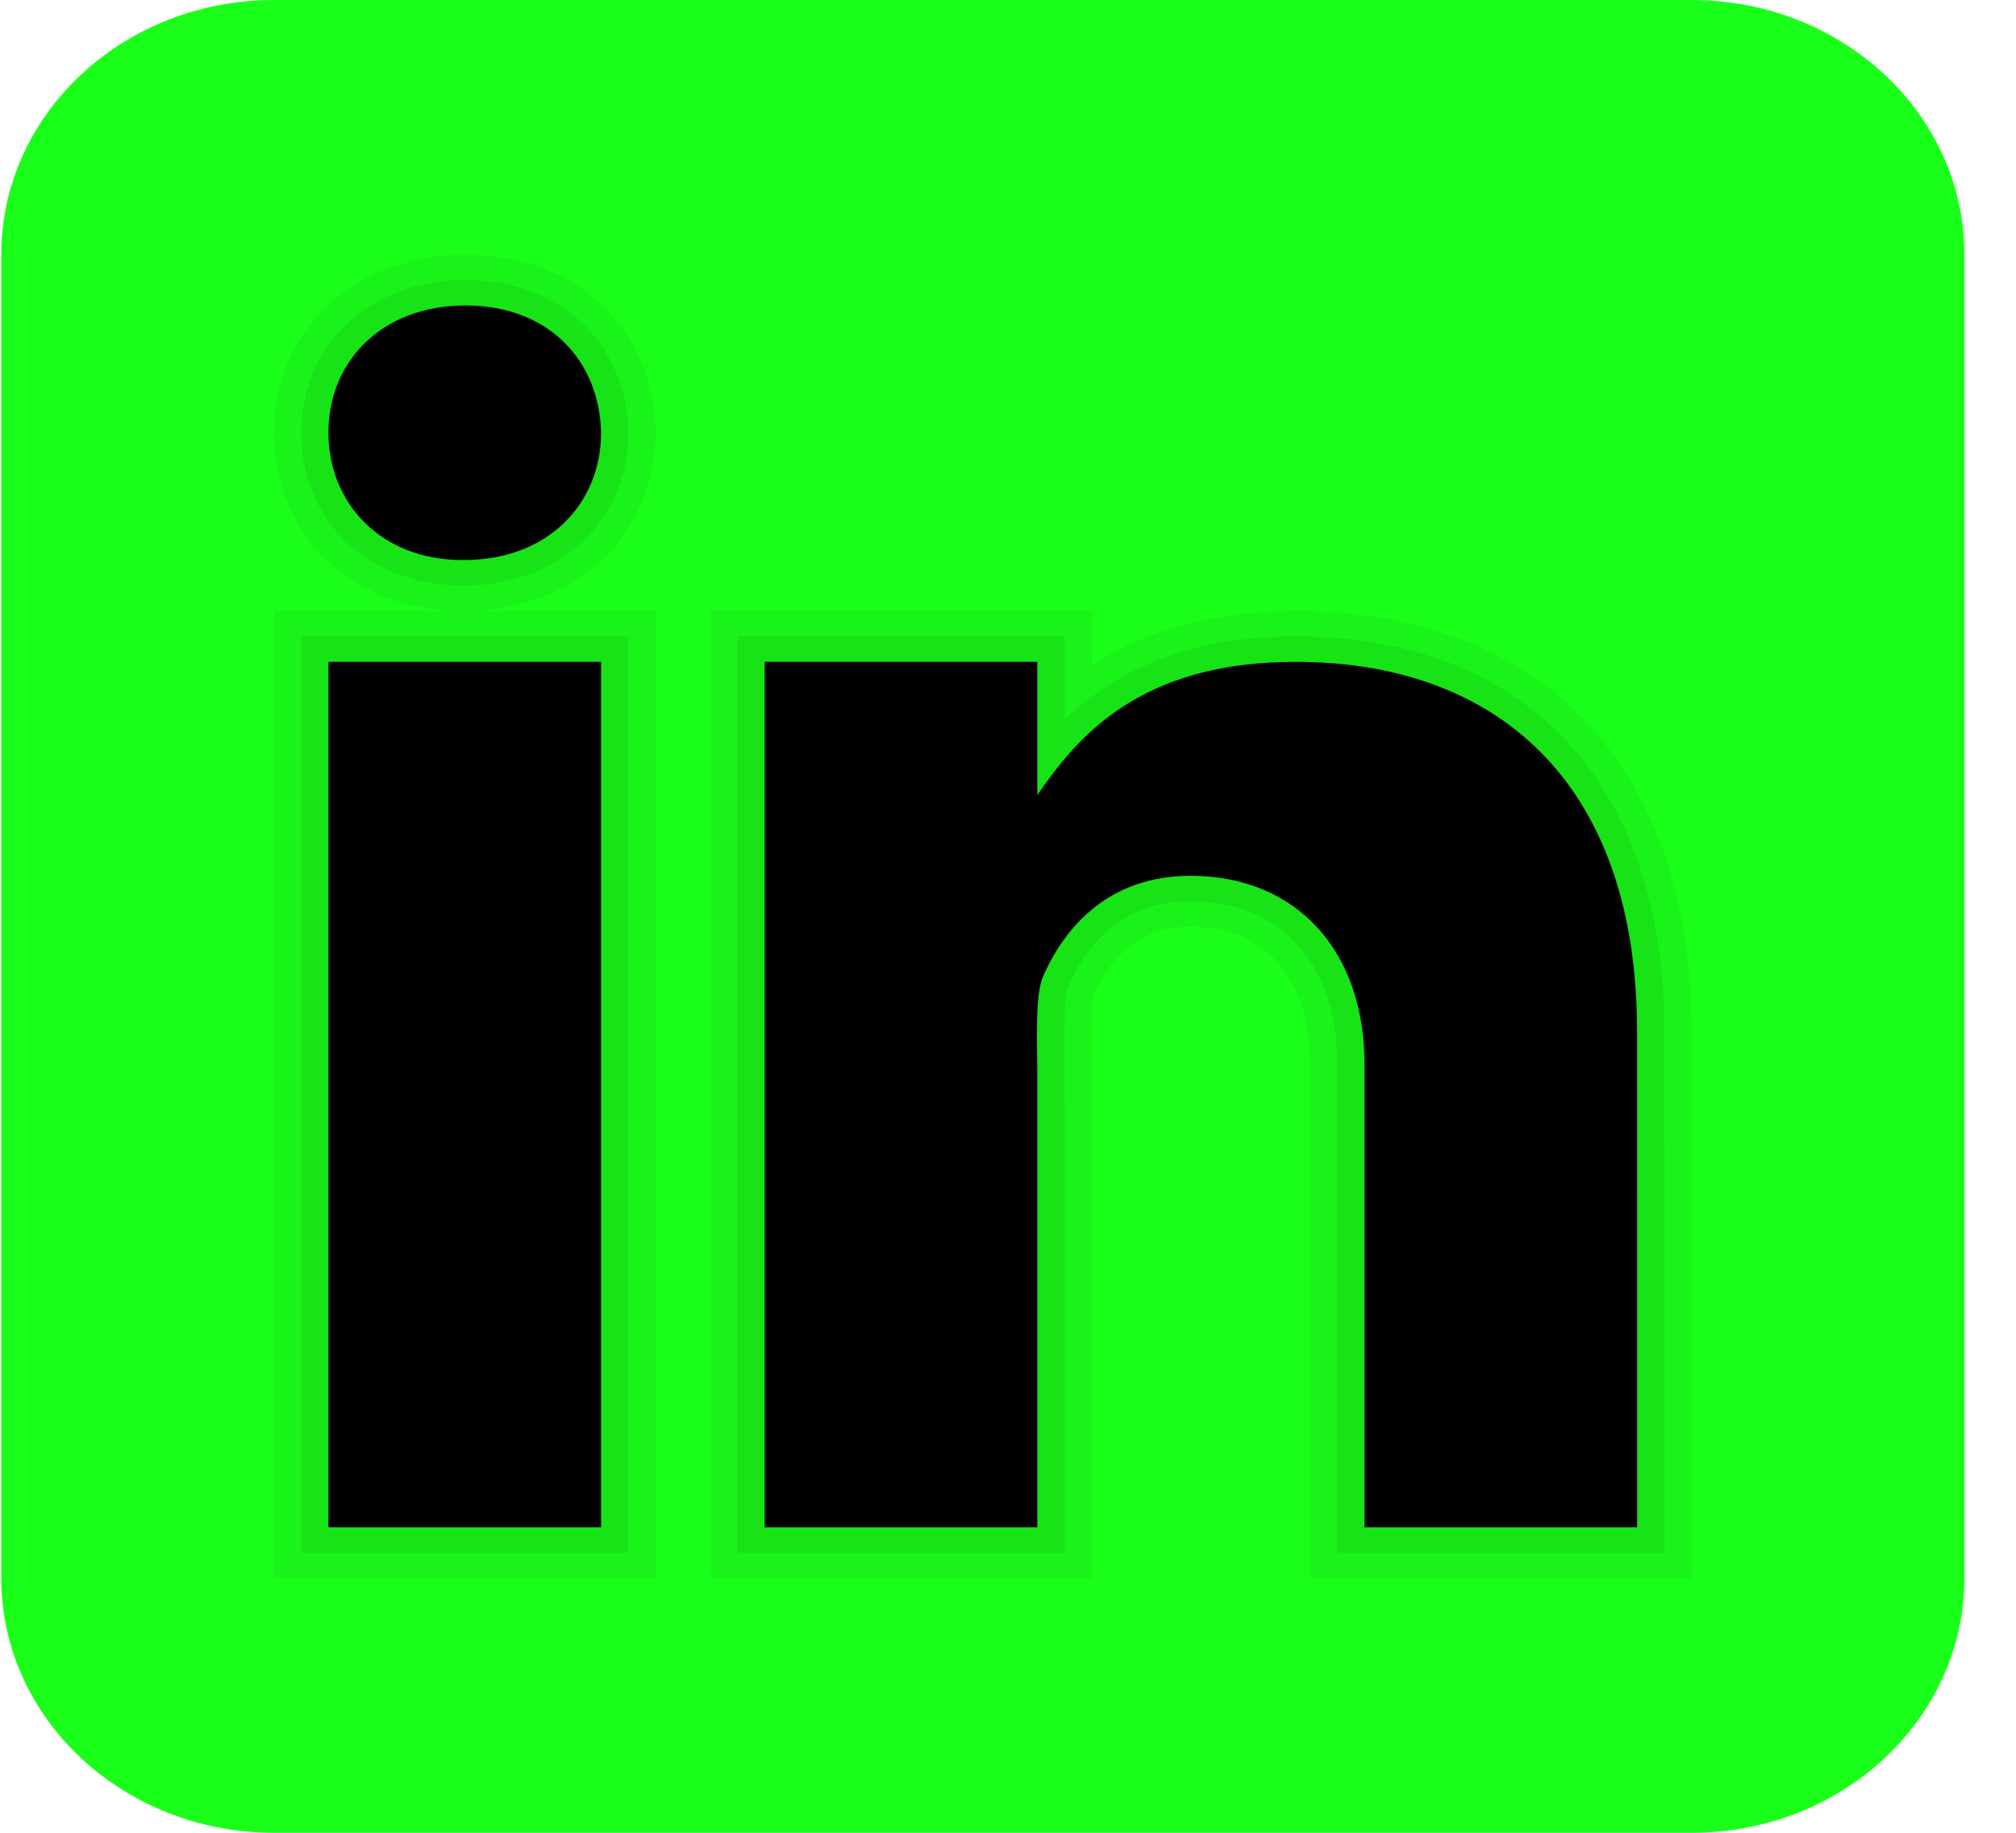 <svg width="33" height="30" viewBox="0 0 33 30" fill="none" xmlns="http://www.w3.org/2000/svg">
  <path
    d="M32.155 25.833C32.155 28.135 30.157 30 27.692 30H4.484C2.02 30 0.021 28.135 0.021 25.833V4.167C0.021 1.865 2.02 0 4.484 0H27.692C30.157 0 32.155 1.865 32.155 4.167V25.833Z"
    fill="#1aff1a" />
  <path opacity="0.05"
    d="M21.443 25.833V17.417C21.443 16.01 20.712 15.169 19.486 15.169C18.759 15.169 18.224 15.552 17.898 16.306C17.883 16.359 17.862 16.576 17.871 17.234L17.872 25.833H11.624V10H17.872V10.884C18.785 10.296 19.903 10 21.209 10C25.268 10 27.69 12.577 27.69 16.895L27.691 25.833H21.443ZM4.483 25.833V10H7.569C5.781 10 4.483 8.773 4.483 7.082C4.483 5.393 5.803 4.167 7.62 4.167C9.416 4.167 10.695 5.359 10.732 7.066C10.732 8.769 9.411 10 7.594 10H10.732V25.833H4.483Z"
    fill="black" />
  <path opacity="0.07"
    d="M21.89 25.417V17.418C21.89 15.774 20.97 14.753 19.487 14.753C18.331 14.753 17.76 15.513 17.485 16.15C17.412 16.316 17.422 16.974 17.425 17.255L17.427 25.417H12.071V10.417H17.427V11.782C18.137 11.096 19.279 10.417 21.21 10.417C24.988 10.417 27.245 12.838 27.245 16.895L27.246 25.417H21.89ZM4.931 25.417V10.417H10.286V25.417H4.931ZM7.57 9.584C6.041 9.584 4.931 8.532 4.931 7.083C4.931 5.634 6.062 4.583 7.621 4.583C9.16 4.583 10.255 5.608 10.286 7.074C10.286 8.532 9.154 9.584 7.595 9.584H7.57Z"
    fill="black" />
  <path
    d="M5.376 10.833H9.839V25H5.376V10.833ZM7.594 9.167H7.569C6.238 9.167 5.376 8.24 5.376 7.082C5.376 5.9 6.264 5 7.62 5C8.978 5 9.814 5.9 9.839 7.082C9.839 8.239 8.978 9.167 7.594 9.167ZM26.799 25H22.336V17.418C22.336 15.586 21.242 14.336 19.487 14.336C18.147 14.336 17.422 15.179 17.07 15.994C16.942 16.286 16.98 17.093 16.98 17.5V25H12.517V10.833H16.98V13.013C17.624 12.083 18.631 10.833 21.209 10.833C24.403 10.833 26.798 12.708 26.798 16.895L26.799 25Z"
    fill="black" />
</svg>